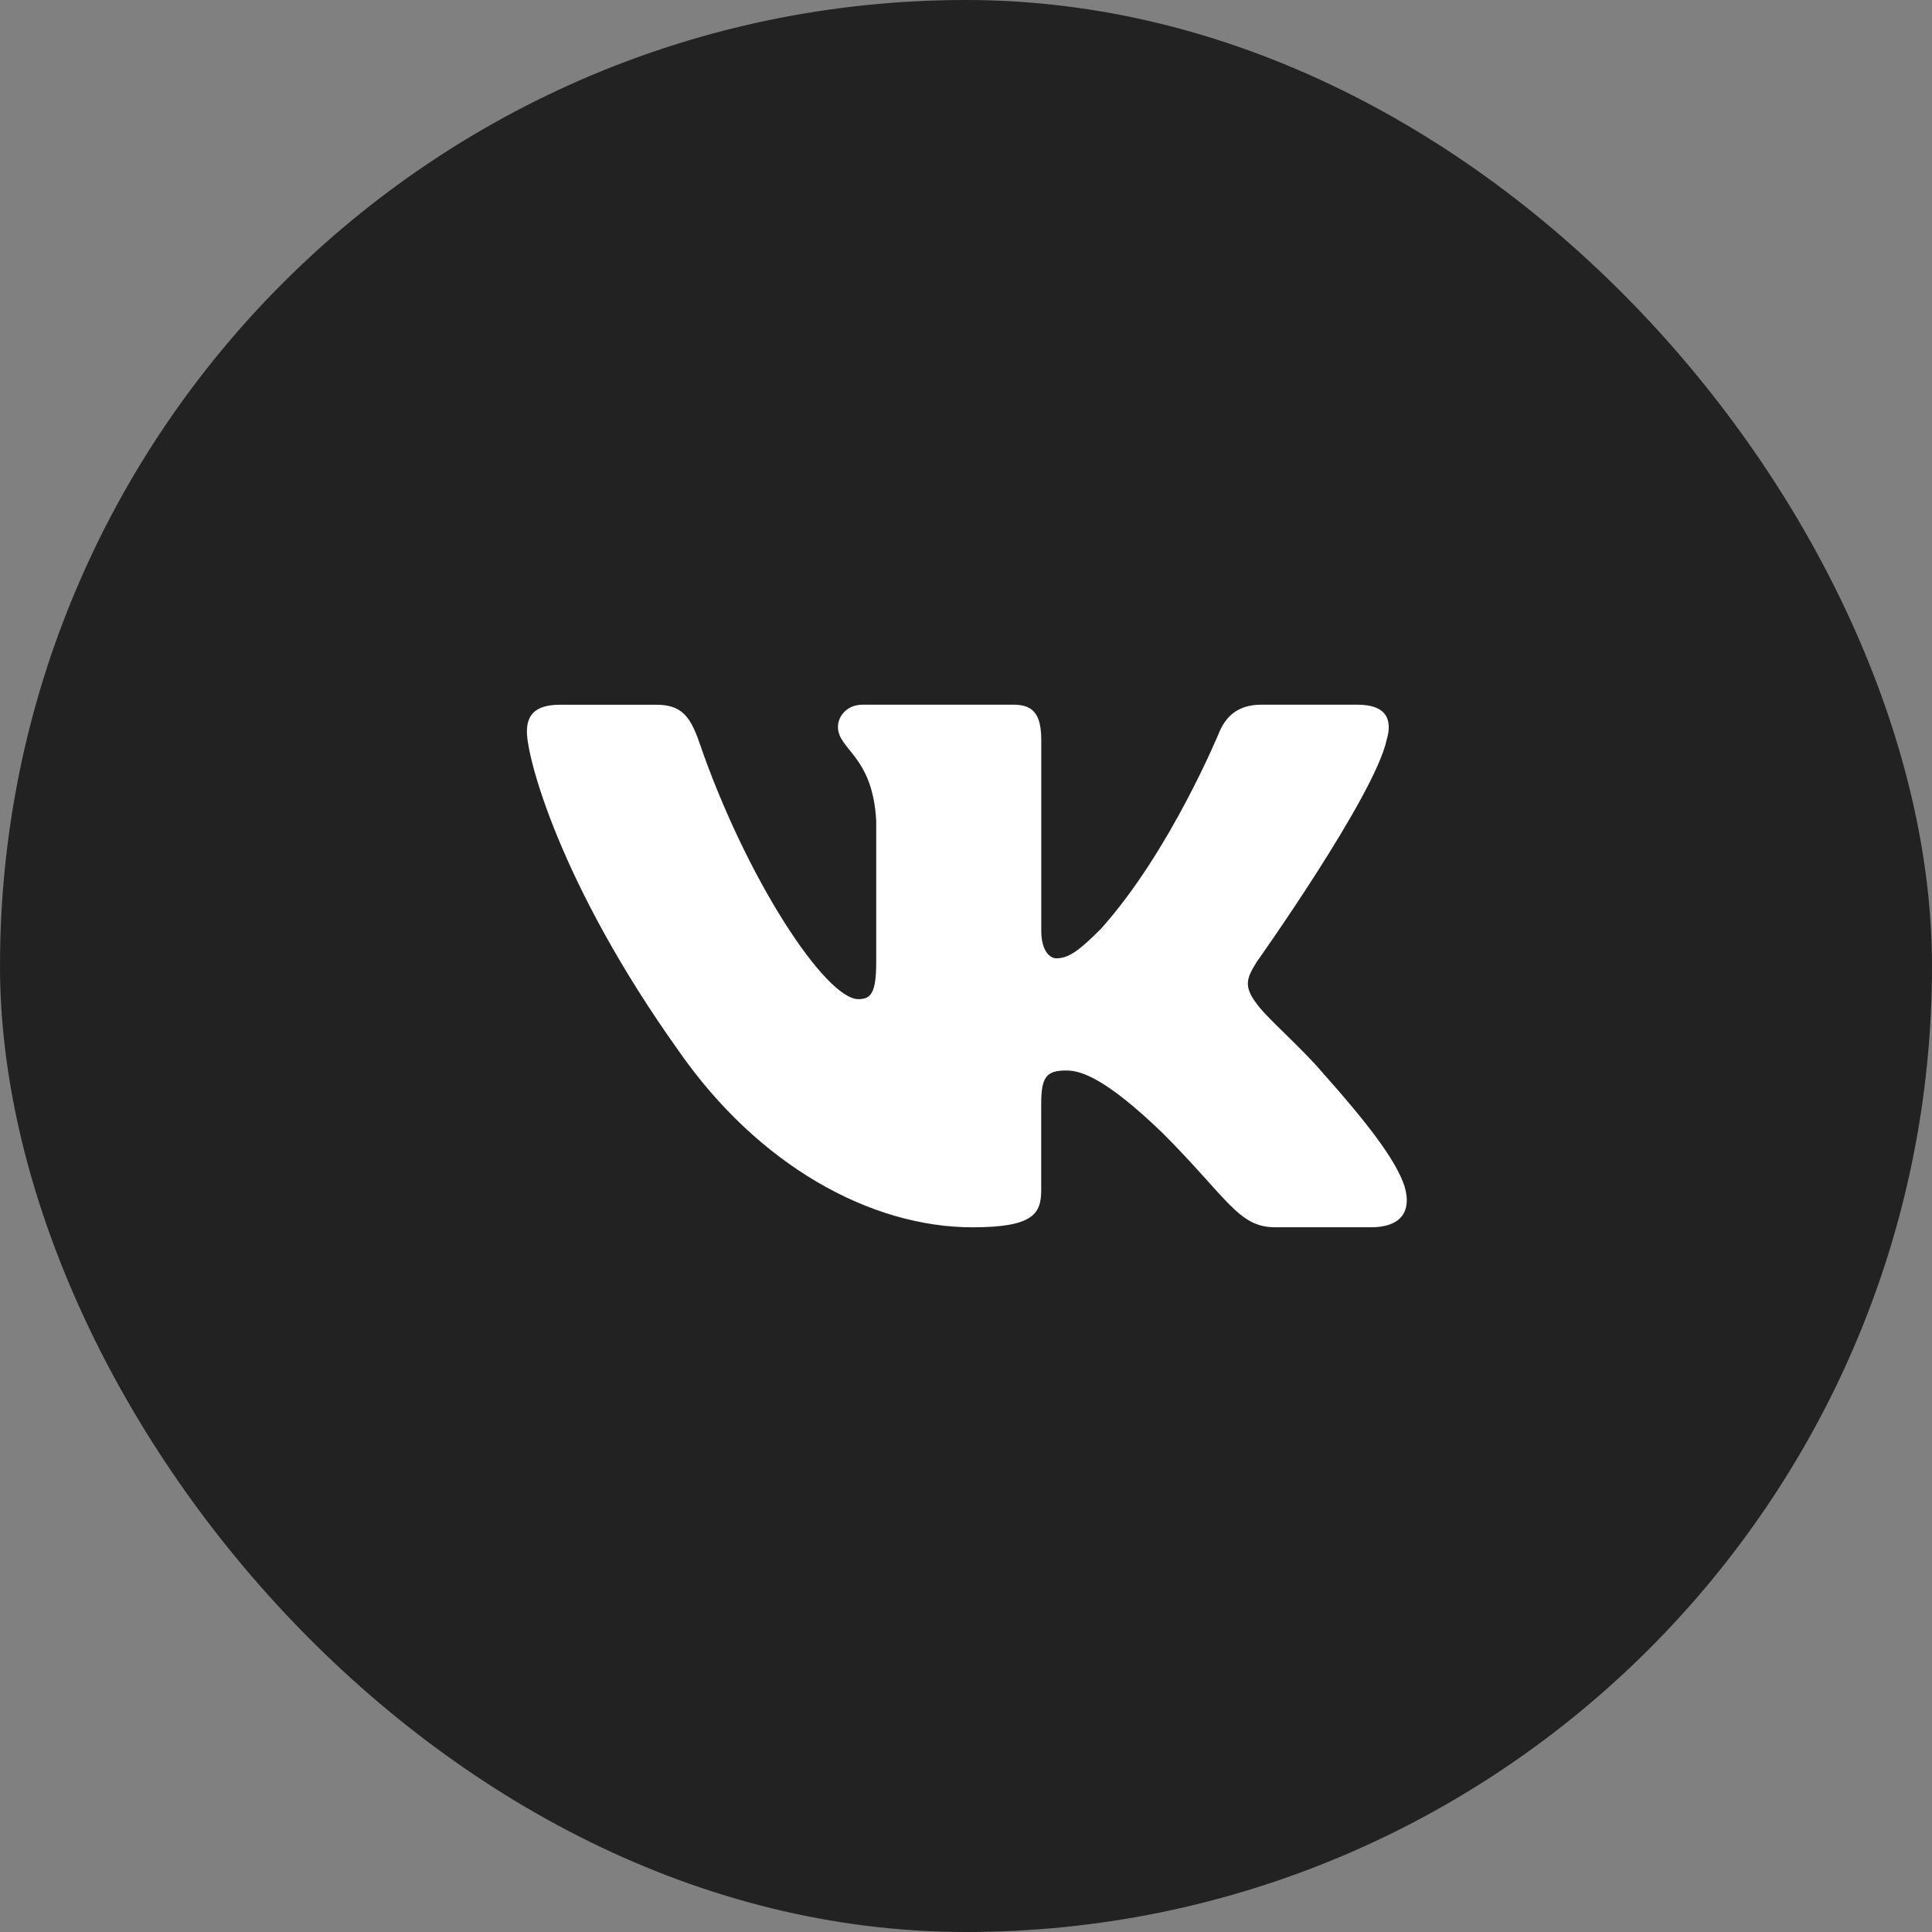 <?xml version="1.0" encoding="UTF-8"?> <svg xmlns="http://www.w3.org/2000/svg" width="44" height="44" viewBox="0 0 44 44" fill="none"><rect x="0" y="0" width="44" height="44" fill="#808080" stroke="none"/><rect width="44" height="44" rx="22" fill="#222222"></rect><path d="M31.579 16.855C31.719 16.39 31.579 16.049 30.917 16.049H28.724C28.166 16.049 27.911 16.344 27.771 16.668C27.771 16.668 26.656 19.387 25.076 21.15C24.566 21.663 24.333 21.825 24.055 21.825C23.916 21.825 23.714 21.663 23.714 21.198V16.855C23.714 16.297 23.553 16.049 23.088 16.049H19.642C19.294 16.049 19.084 16.307 19.084 16.553C19.084 17.081 19.874 17.203 19.955 18.691V21.919C19.955 22.626 19.828 22.755 19.548 22.755C18.805 22.755 16.997 20.026 15.924 16.902C15.715 16.295 15.504 16.05 14.944 16.05H12.752C12.125 16.05 12 16.345 12 16.669C12 17.251 12.743 20.131 15.461 23.94C17.273 26.541 19.824 27.951 22.148 27.951C23.541 27.951 23.713 27.638 23.713 27.098V25.132C23.713 24.506 23.846 24.38 24.287 24.38C24.611 24.38 25.169 24.544 26.47 25.797C27.956 27.283 28.202 27.95 29.037 27.95H31.229C31.855 27.95 32.168 27.637 31.988 27.019C31.791 26.404 31.081 25.509 30.139 24.45C29.627 23.846 28.862 23.196 28.629 22.871C28.304 22.452 28.398 22.267 28.629 21.895C28.629 21.895 31.301 18.134 31.579 16.855Z" fill="white"></path></svg> 
